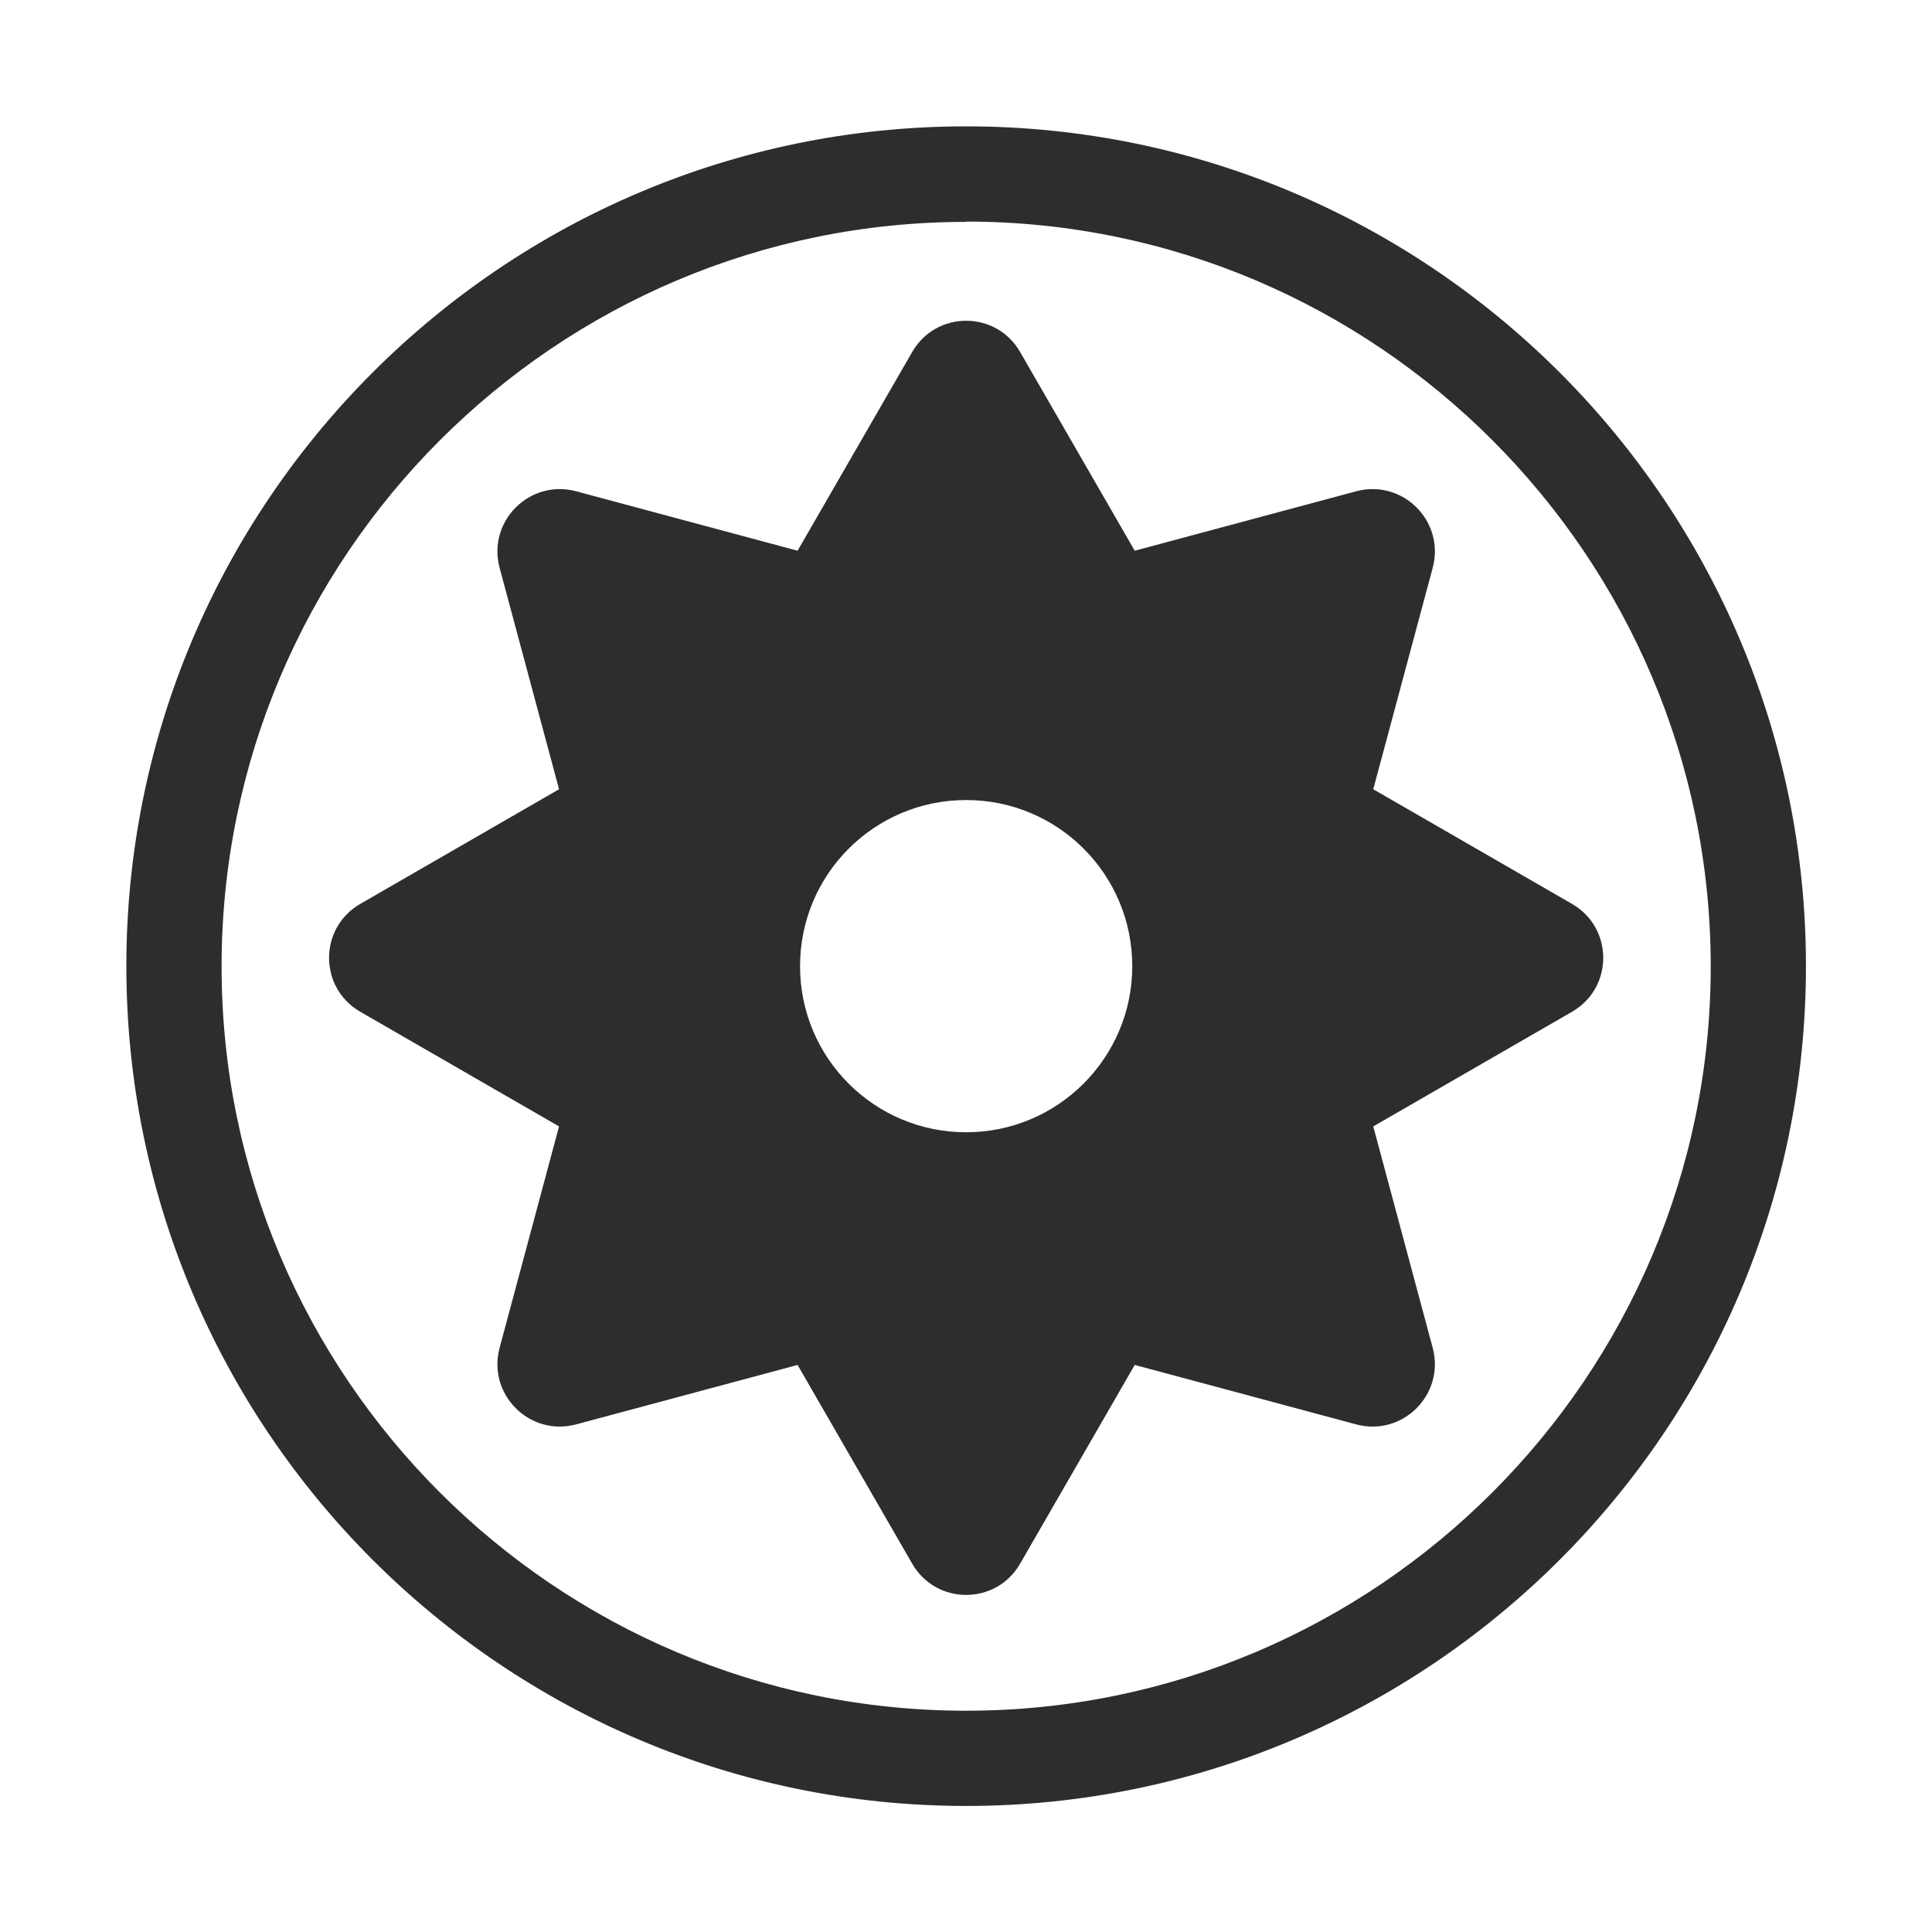<?xml version="1.0" encoding="UTF-8"?> <svg xmlns="http://www.w3.org/2000/svg" id="Capa_1" data-name="Capa 1" viewBox="0 0 62.69 62.69"><defs><style> .cls-1 { fill: #2d2d2d; stroke-width: 0px; } </style></defs><path class="cls-1" d="m31.35,58.6c-15.03,0-27.25-12.22-27.25-27.25S16.32,4.1,31.35,4.1s27.25,12.22,27.25,27.25-12.22,27.25-27.25,27.25Zm0-51.4c-13.32,0-24.16,10.84-24.16,24.16s10.84,24.15,24.16,24.15,24.16-10.84,24.16-24.15S44.67,7.19,31.35,7.19Z"></path><path class="cls-1" d="m51.01,29.33l-6.45-3.72,1.93-7.19c.4-1.5-.97-2.88-2.48-2.48l-7.19,1.93-3.72-6.45c-.78-1.35-2.72-1.35-3.5,0l-3.72,6.45-7.19-1.93c-1.5-.4-2.88.97-2.48,2.48l1.93,7.19-6.45,3.72c-1.35.78-1.35,2.72,0,3.5l6.45,3.72-1.93,7.19c-.4,1.5.97,2.88,2.48,2.48l7.19-1.93,3.72,6.45c.78,1.35,2.72,1.35,3.5,0l3.72-6.45,7.19,1.93c1.5.4,2.88-.97,2.48-2.48l-1.93-7.19,6.45-3.72c1.35-.78,1.35-2.72,0-3.5Zm-14.27,2.02c0,2.97-2.41,5.39-5.39,5.39s-5.39-2.41-5.39-5.39,2.41-5.39,5.39-5.39,5.39,2.41,5.39,5.39Z"></path></svg> 